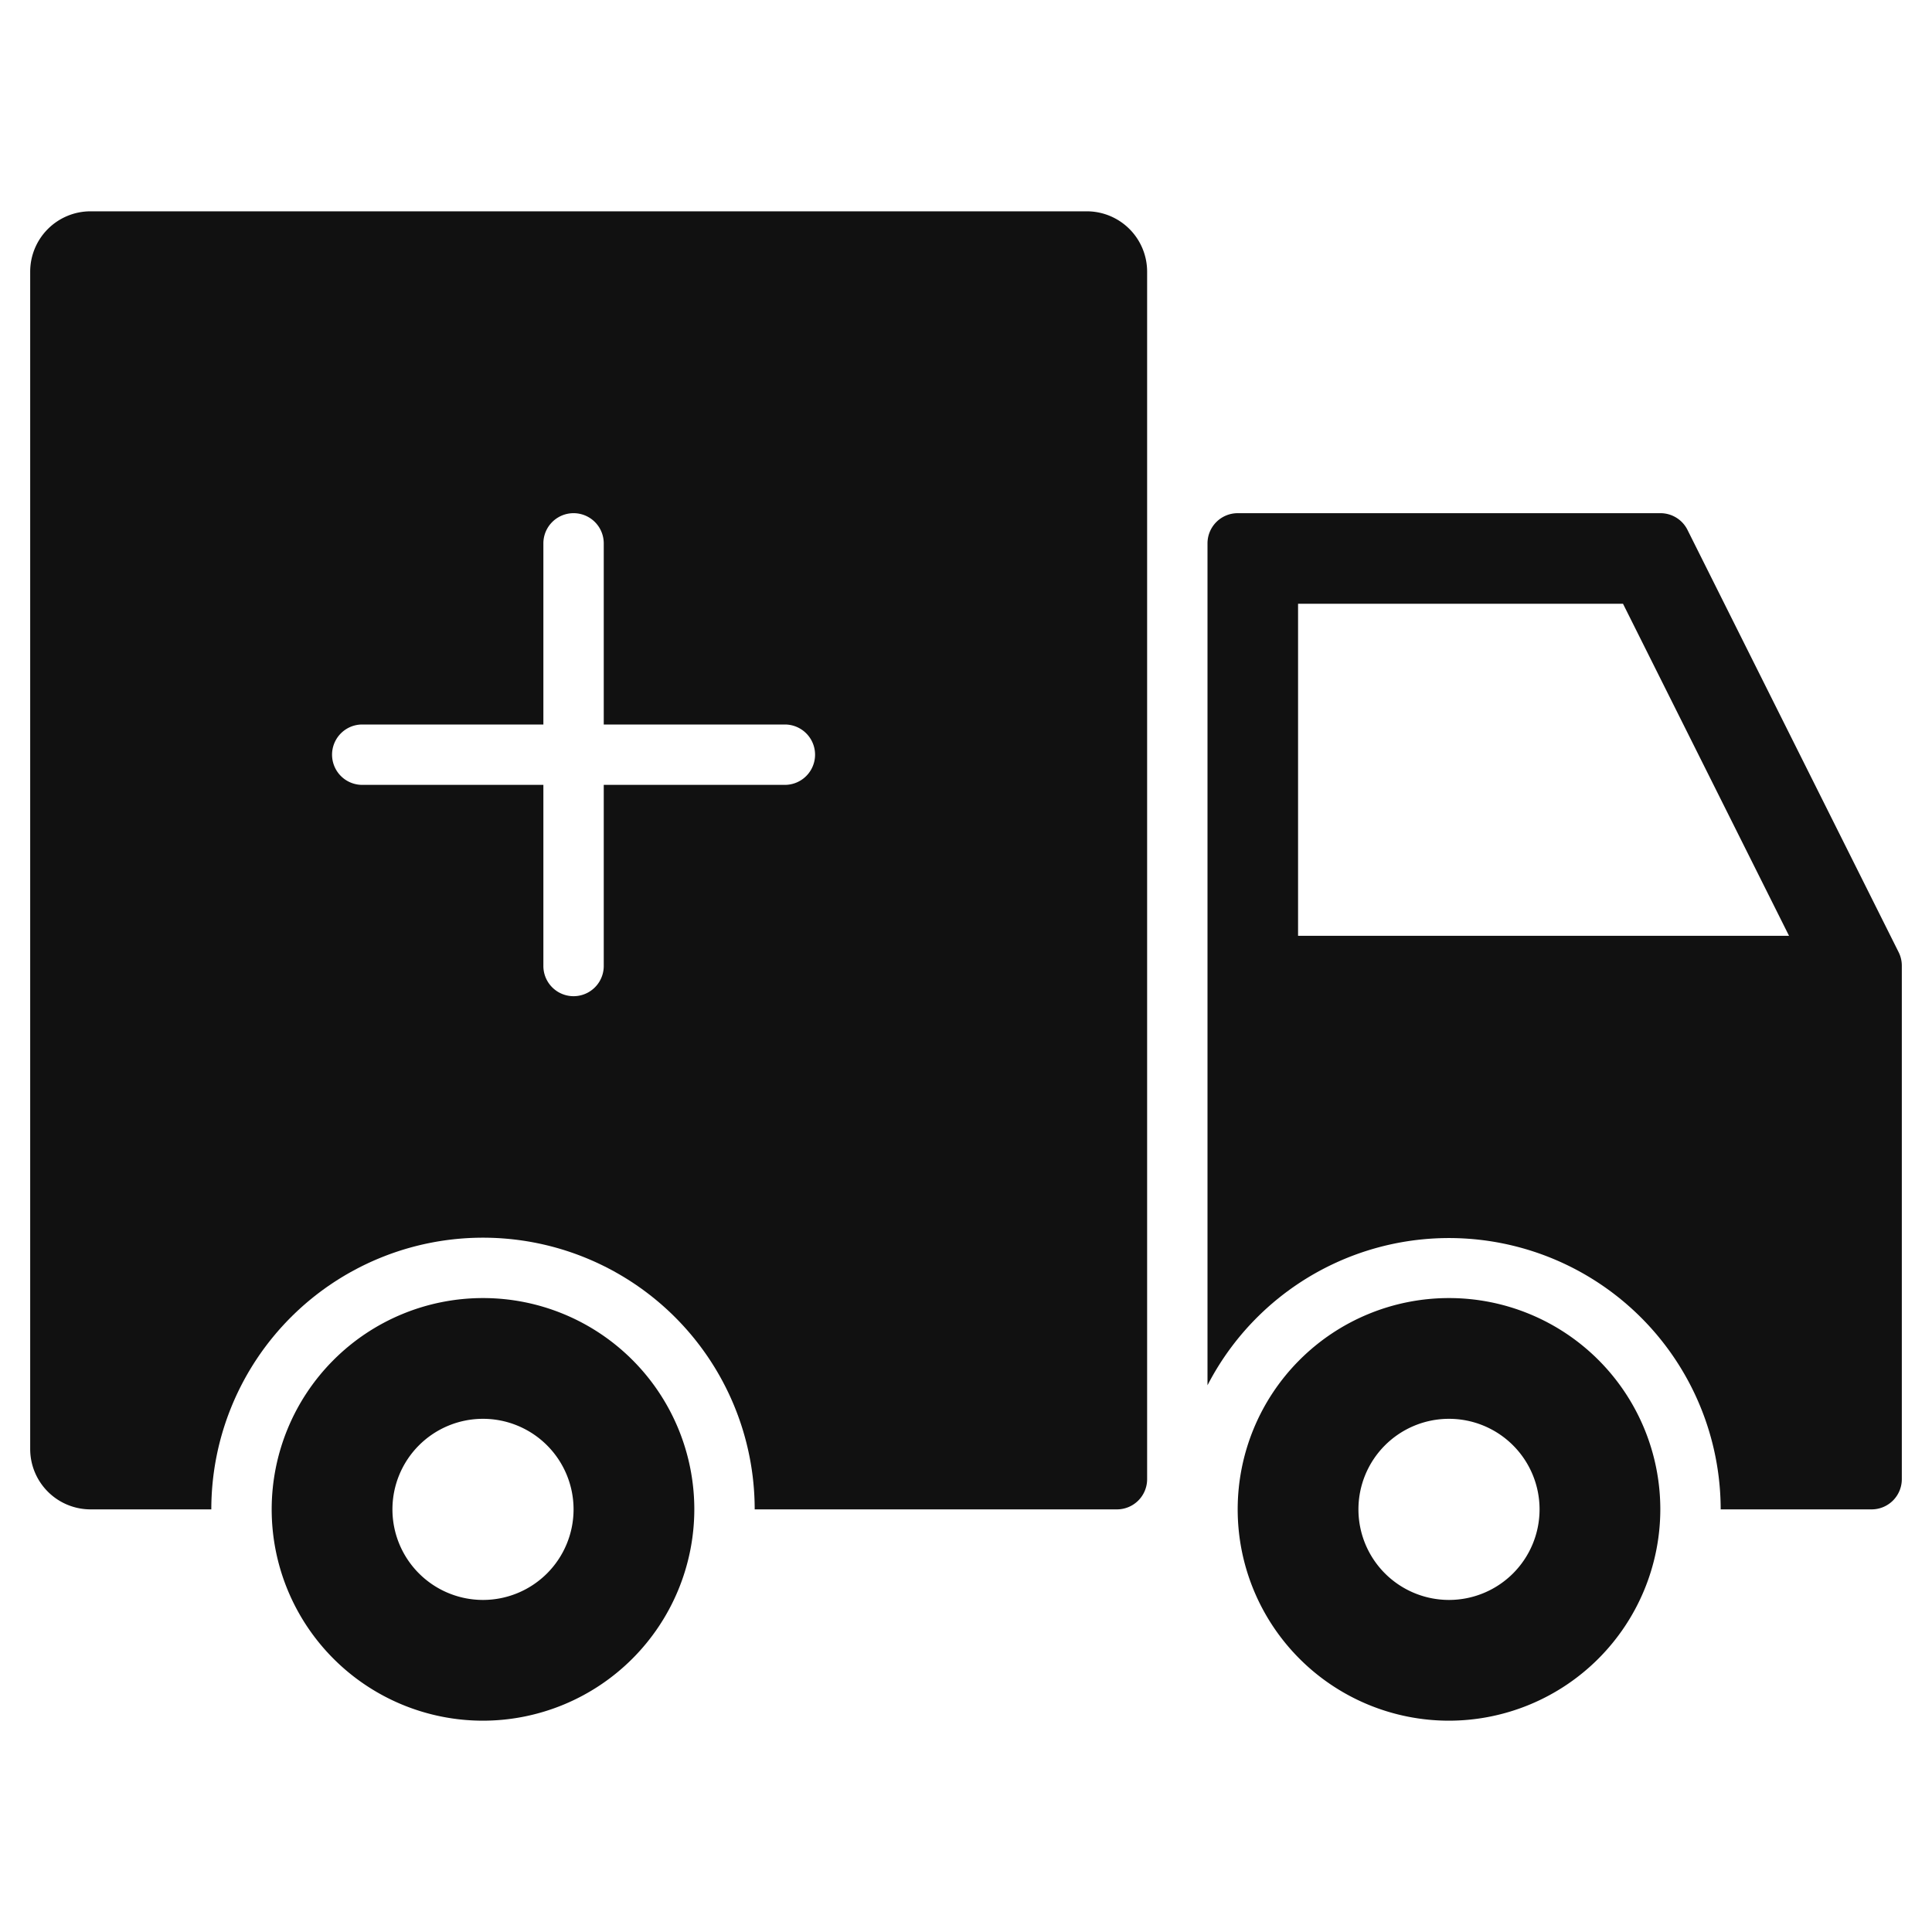 <svg xmlns="http://www.w3.org/2000/svg" viewBox="0 0 64 64" width="64" height="64"><g class="nc-icon-wrapper" stroke="none" fill="#111111"><path data-color="color-2" d="M16,57a7,7,0,1,1,7-7A7.009,7.009,0,0,1,16,57Zm0-10a3,3,0,1,0,3,3A3,3,0,0,0,16,47Z"></path><path data-color="color-2" d="M48,57a7,7,0,1,1,7-7A7.009,7.009,0,0,1,48,57Zm0-10a3,3,0,1,0,3,3A3,3,0,0,0,48,47Z"></path><path d="M62.9,31.553l-7-14A1,1,0,0,0,55,17H41a1,1,0,0,0-1,1V45.889A9,9,0,0,1,57,50h5a1,1,0,0,0,1-1V32A1,1,0,0,0,62.9,31.553ZM43,31V20H53.764l5.5,11Z" fill="#111111"></path><path d="M36,7H3A2,2,0,0,0,1,9V48a2,2,0,0,0,2,2H7a9,9,0,0,1,18,0H37a1,1,0,0,0,1-1V9A2,2,0,0,0,36,7ZM26,26H20v6a1,1,0,0,1-2,0V26H12a1,1,0,0,1,0-2h6V18a1,1,0,0,1,2,0v6h6a1,1,0,0,1,0,2Z" fill="#111111"></path></g></svg>